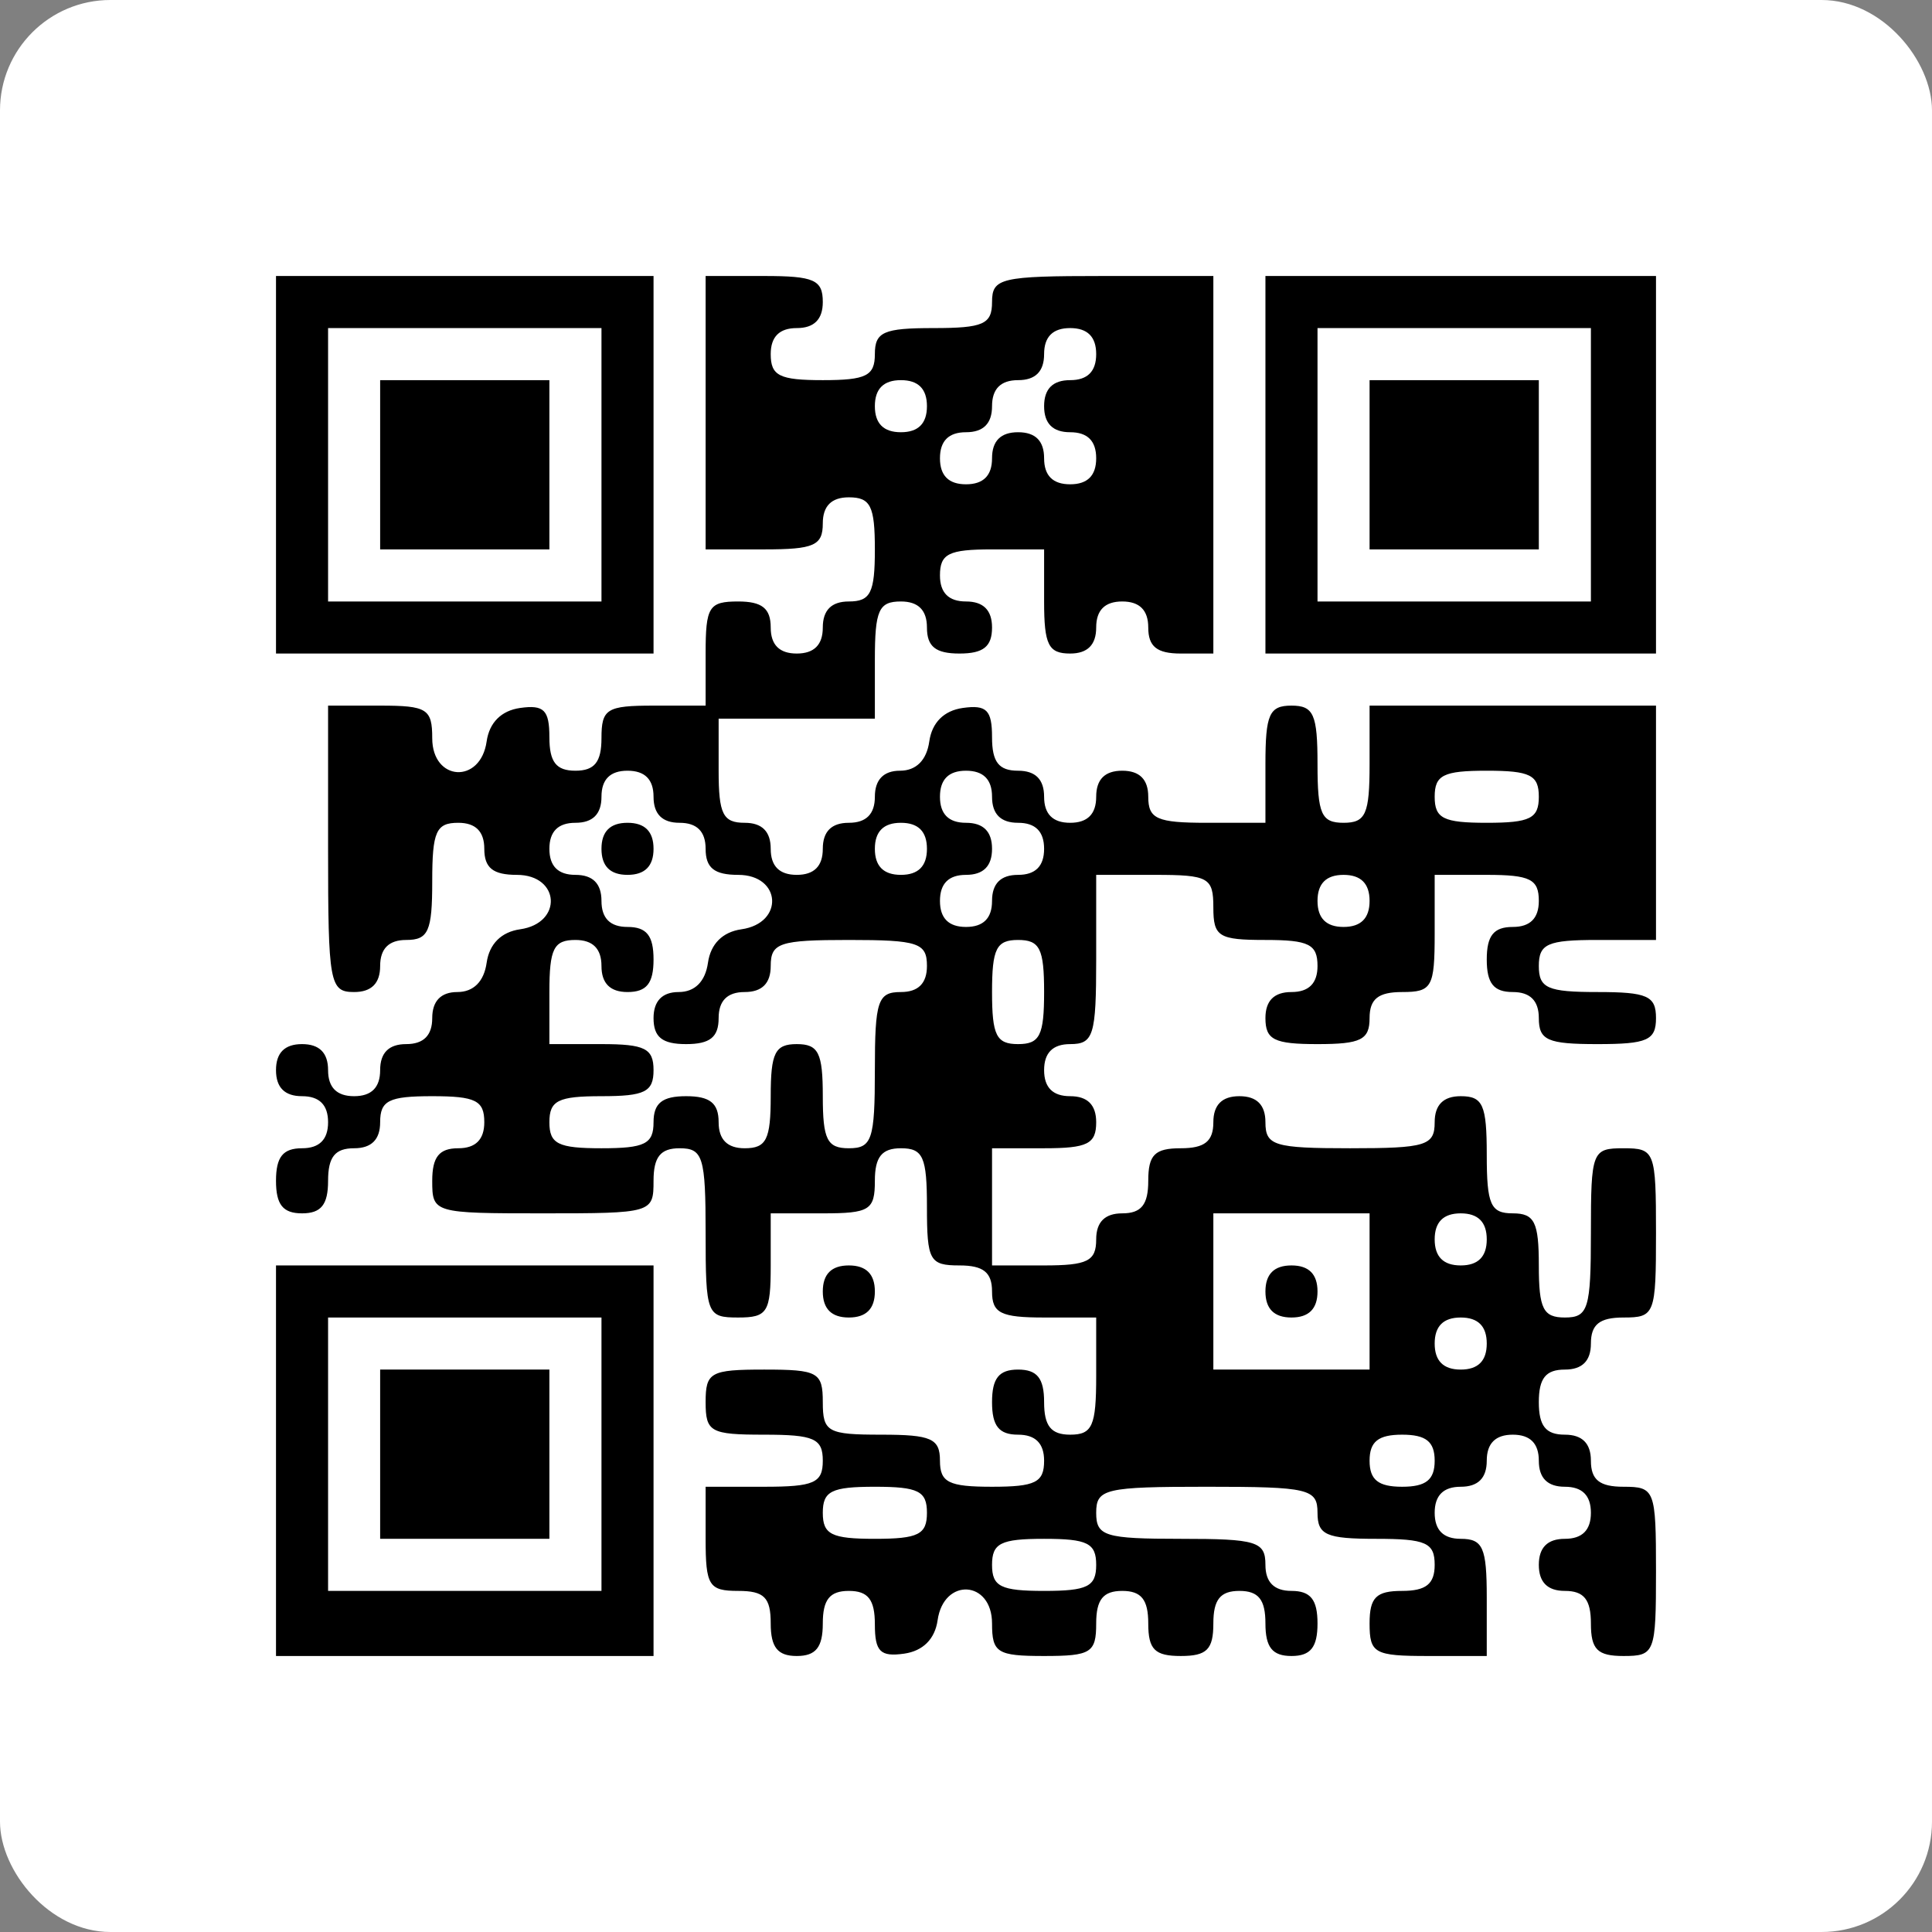 <?xml version="1.0" encoding="UTF-8"?> <svg xmlns="http://www.w3.org/2000/svg" width="140" height="140" viewBox="0 0 140 140" fill="none"><rect x="0" y="0" width="140" height="140" fill="#808080" stroke="none"/> <rect width="140" height="140" rx="8" fill="white"></rect> <path fill-rule="evenodd" clip-rule="evenodd" d="M20 33.679V47.358H33.679H47.358V33.679V20H33.679H20V33.679ZM51.132 29.906V39.811H55.377C58.993 39.811 59.623 39.532 59.623 37.925C59.623 36.667 60.252 36.038 61.509 36.038C63.082 36.038 63.396 36.667 63.396 39.811C63.396 42.956 63.082 43.585 61.509 43.585C60.252 43.585 59.623 44.214 59.623 45.472C59.623 46.729 58.993 47.358 57.736 47.358C56.478 47.358 55.849 46.729 55.849 45.472C55.849 44.088 55.22 43.585 53.491 43.585C51.368 43.585 51.132 43.962 51.132 47.358V51.132H47.358C43.962 51.132 43.585 51.368 43.585 53.491C43.585 55.22 43.082 55.849 41.698 55.849C40.301 55.849 39.811 55.22 39.811 53.425C39.811 51.451 39.417 51.057 37.689 51.302C36.325 51.496 35.459 52.362 35.264 53.726C34.823 56.835 31.321 56.626 31.321 53.491C31.321 51.368 30.943 51.132 27.547 51.132H23.774V61.509C23.774 71.257 23.888 71.887 25.66 71.887C26.918 71.887 27.547 71.257 27.547 70C27.547 68.743 28.176 68.113 29.434 68.113C31.041 68.113 31.321 67.484 31.321 63.868C31.321 60.252 31.6 59.623 33.208 59.623C34.465 59.623 35.094 60.252 35.094 61.509C35.094 62.893 35.724 63.396 37.453 63.396C40.588 63.396 40.797 66.898 37.689 67.34C36.325 67.534 35.459 68.4 35.264 69.764C35.071 71.128 34.312 71.887 33.142 71.887C31.95 71.887 31.321 72.539 31.321 73.774C31.321 75.031 30.692 75.66 29.434 75.66C28.176 75.66 27.547 76.29 27.547 77.547C27.547 78.805 26.918 79.434 25.66 79.434C24.403 79.434 23.774 78.805 23.774 77.547C23.774 76.29 23.144 75.66 21.887 75.66C20.629 75.66 20 76.29 20 77.547C20 78.805 20.629 79.434 21.887 79.434C23.144 79.434 23.774 80.063 23.774 81.321C23.774 82.578 23.144 83.207 21.887 83.207C20.503 83.207 20 83.837 20 85.566C20 87.295 20.503 87.924 21.887 87.924C23.271 87.924 23.774 87.295 23.774 85.566C23.774 83.837 24.276 83.207 25.66 83.207C26.918 83.207 27.547 82.578 27.547 81.321C27.547 79.748 28.176 79.434 31.321 79.434C34.465 79.434 35.094 79.748 35.094 81.321C35.094 82.578 34.465 83.207 33.208 83.207C31.824 83.207 31.321 83.837 31.321 85.566C31.321 87.897 31.415 87.924 39.34 87.924C47.264 87.924 47.358 87.897 47.358 85.566C47.358 83.837 47.861 83.207 49.245 83.207C50.939 83.207 51.132 83.837 51.132 89.34C51.132 95.252 51.217 95.472 53.491 95.472C55.613 95.472 55.849 95.094 55.849 91.698V87.924H59.623C63.019 87.924 63.396 87.689 63.396 85.566C63.396 83.837 63.899 83.207 65.283 83.207C66.891 83.207 67.17 83.837 67.17 87.453C67.17 91.352 67.362 91.698 69.528 91.698C71.257 91.698 71.887 92.201 71.887 93.585C71.887 95.157 72.516 95.472 75.66 95.472H79.434V99.717C79.434 103.333 79.155 103.962 77.547 103.962C76.163 103.962 75.66 103.333 75.66 101.604C75.66 99.874 75.157 99.245 73.774 99.245C72.39 99.245 71.887 99.874 71.887 101.604C71.887 103.333 72.39 103.962 73.774 103.962C75.031 103.962 75.66 104.592 75.66 105.849C75.66 107.422 75.031 107.736 71.887 107.736C68.743 107.736 68.113 107.422 68.113 105.849C68.113 104.242 67.484 103.962 63.868 103.962C59.969 103.962 59.623 103.77 59.623 101.604C59.623 99.438 59.276 99.245 55.377 99.245C51.478 99.245 51.132 99.438 51.132 101.604C51.132 103.77 51.478 103.962 55.377 103.962C58.993 103.962 59.623 104.242 59.623 105.849C59.623 107.457 58.993 107.736 55.377 107.736H51.132V111.509C51.132 114.906 51.368 115.283 53.491 115.283C55.377 115.283 55.849 115.755 55.849 117.642C55.849 119.371 56.352 120 57.736 120C59.12 120 59.623 119.371 59.623 117.642C59.623 115.912 60.126 115.283 61.509 115.283C62.907 115.283 63.396 115.912 63.396 117.708C63.396 119.681 63.791 120.075 65.519 119.83C66.883 119.636 67.749 118.77 67.943 117.406C68.385 114.297 71.887 114.507 71.887 117.642C71.887 119.764 72.264 120 75.66 120C79.057 120 79.434 119.764 79.434 117.642C79.434 115.912 79.937 115.283 81.321 115.283C82.705 115.283 83.207 115.912 83.207 117.642C83.207 119.528 83.679 120 85.566 120C87.453 120 87.924 119.528 87.924 117.642C87.924 115.912 88.427 115.283 89.811 115.283C91.195 115.283 91.698 115.912 91.698 117.642C91.698 119.371 92.201 120 93.585 120C94.969 120 95.472 119.371 95.472 117.642C95.472 115.912 94.969 115.283 93.585 115.283C92.327 115.283 91.698 114.654 91.698 113.396C91.698 111.703 91.069 111.509 85.566 111.509C80.063 111.509 79.434 111.316 79.434 109.623C79.434 107.884 80.063 107.736 87.453 107.736C94.843 107.736 95.472 107.884 95.472 109.623C95.472 111.23 96.101 111.509 99.717 111.509C103.333 111.509 103.962 111.789 103.962 113.396C103.962 114.78 103.333 115.283 101.604 115.283C99.717 115.283 99.245 115.755 99.245 117.642C99.245 119.808 99.591 120 103.491 120H107.736V115.755C107.736 112.139 107.457 111.509 105.849 111.509C104.592 111.509 103.962 110.88 103.962 109.623C103.962 108.365 104.592 107.736 105.849 107.736C107.107 107.736 107.736 107.107 107.736 105.849C107.736 104.592 108.365 103.962 109.623 103.962C110.88 103.962 111.509 104.592 111.509 105.849C111.509 107.107 112.139 107.736 113.396 107.736C114.654 107.736 115.283 108.365 115.283 109.623C115.283 110.88 114.654 111.509 113.396 111.509C112.139 111.509 111.509 112.139 111.509 113.396C111.509 114.654 112.139 115.283 113.396 115.283C114.78 115.283 115.283 115.912 115.283 117.642C115.283 119.528 115.755 120 117.642 120C119.915 120 120 119.78 120 113.868C120 107.956 119.915 107.736 117.642 107.736C115.912 107.736 115.283 107.233 115.283 105.849C115.283 104.592 114.654 103.962 113.396 103.962C112.012 103.962 111.509 103.333 111.509 101.604C111.509 99.874 112.012 99.245 113.396 99.245C114.654 99.245 115.283 98.616 115.283 97.359C115.283 95.975 115.912 95.472 117.642 95.472C119.915 95.472 120 95.252 120 89.34C120 83.427 119.915 83.207 117.642 83.207C115.368 83.207 115.283 83.427 115.283 89.34C115.283 94.843 115.09 95.472 113.396 95.472C111.824 95.472 111.509 94.843 111.509 91.698C111.509 88.554 111.195 87.924 109.623 87.924C108.015 87.924 107.736 87.295 107.736 83.679C107.736 80.063 107.457 79.434 105.849 79.434C104.592 79.434 103.962 80.063 103.962 81.321C103.962 83.014 103.333 83.207 97.83 83.207C92.327 83.207 91.698 83.014 91.698 81.321C91.698 80.063 91.069 79.434 89.811 79.434C88.554 79.434 87.924 80.063 87.924 81.321C87.924 82.705 87.295 83.207 85.566 83.207C83.679 83.207 83.207 83.679 83.207 85.566C83.207 87.295 82.705 87.924 81.321 87.924C80.063 87.924 79.434 88.554 79.434 89.811C79.434 91.384 78.805 91.698 75.66 91.698H71.887V87.453V83.207H75.66C78.805 83.207 79.434 82.893 79.434 81.321C79.434 80.063 78.805 79.434 77.547 79.434C76.29 79.434 75.66 78.805 75.66 77.547C75.66 76.29 76.29 75.66 77.547 75.66C79.241 75.66 79.434 75.031 79.434 69.528V63.396H83.679C87.578 63.396 87.924 63.589 87.924 65.755C87.924 67.877 88.302 68.113 91.698 68.113C94.843 68.113 95.472 68.427 95.472 70C95.472 71.257 94.843 71.887 93.585 71.887C92.327 71.887 91.698 72.516 91.698 73.774C91.698 75.346 92.327 75.66 95.472 75.66C98.616 75.66 99.245 75.346 99.245 73.774C99.245 72.39 99.874 71.887 101.604 71.887C103.77 71.887 103.962 71.541 103.962 67.641V63.396H107.736C110.88 63.396 111.509 63.71 111.509 65.283C111.509 66.541 110.88 67.17 109.623 67.17C108.239 67.17 107.736 67.799 107.736 69.528C107.736 71.257 108.239 71.887 109.623 71.887C110.88 71.887 111.509 72.516 111.509 73.774C111.509 75.381 112.139 75.66 115.755 75.66C119.371 75.66 120 75.381 120 73.774C120 72.166 119.371 71.887 115.755 71.887C112.139 71.887 111.509 71.608 111.509 70C111.509 68.392 112.139 68.113 115.755 68.113H120V59.623V51.132H109.623H99.245V55.377C99.245 58.993 98.966 59.623 97.359 59.623C95.751 59.623 95.472 58.993 95.472 55.377C95.472 51.761 95.192 51.132 93.585 51.132C91.977 51.132 91.698 51.761 91.698 55.377V59.623H87.453C83.837 59.623 83.207 59.343 83.207 57.736C83.207 56.478 82.578 55.849 81.321 55.849C80.063 55.849 79.434 56.478 79.434 57.736C79.434 58.993 78.805 59.623 77.547 59.623C76.29 59.623 75.66 58.993 75.66 57.736C75.66 56.478 75.031 55.849 73.774 55.849C72.376 55.849 71.887 55.22 71.887 53.425C71.887 51.451 71.493 51.057 69.764 51.302C68.4 51.496 67.534 52.362 67.34 53.726C67.146 55.091 66.388 55.849 65.217 55.849C64.025 55.849 63.396 56.501 63.396 57.736C63.396 58.993 62.767 59.623 61.509 59.623C60.252 59.623 59.623 60.252 59.623 61.509C59.623 62.767 58.993 63.396 57.736 63.396C56.478 63.396 55.849 62.767 55.849 61.509C55.849 60.252 55.22 59.623 53.962 59.623C52.39 59.623 52.075 58.993 52.075 55.849V52.075H57.736H63.396V47.83C63.396 44.214 63.675 43.585 65.283 43.585C66.541 43.585 67.17 44.214 67.17 45.472C67.17 46.856 67.799 47.358 69.528 47.358C71.257 47.358 71.887 46.856 71.887 45.472C71.887 44.214 71.257 43.585 70 43.585C68.743 43.585 68.113 42.956 68.113 41.698C68.113 40.126 68.743 39.811 71.887 39.811H75.66V43.585C75.66 46.729 75.975 47.358 77.547 47.358C78.805 47.358 79.434 46.729 79.434 45.472C79.434 44.214 80.063 43.585 81.321 43.585C82.578 43.585 83.207 44.214 83.207 45.472C83.207 46.856 83.837 47.358 85.566 47.358H87.924V33.679V20H79.906C72.516 20 71.887 20.148 71.887 21.887C71.887 23.494 71.257 23.774 67.641 23.774C64.025 23.774 63.396 24.053 63.396 25.66C63.396 27.233 62.767 27.547 59.623 27.547C56.478 27.547 55.849 27.233 55.849 25.66C55.849 24.403 56.478 23.774 57.736 23.774C58.993 23.774 59.623 23.144 59.623 21.887C59.623 20.279 58.993 20 55.377 20H51.132V29.906ZM91.698 33.679V47.358H105.849H120V33.679V20H105.849H91.698V33.679ZM43.585 33.679V43.585H33.679H23.774V33.679V23.774H33.679H43.585V33.679ZM79.434 25.66C79.434 26.918 78.805 27.547 77.547 27.547C76.29 27.547 75.66 28.176 75.66 29.434C75.66 30.692 76.29 31.321 77.547 31.321C78.805 31.321 79.434 31.95 79.434 33.208C79.434 34.465 78.805 35.094 77.547 35.094C76.29 35.094 75.66 34.465 75.66 33.208C75.66 31.95 75.031 31.321 73.774 31.321C72.516 31.321 71.887 31.95 71.887 33.208C71.887 34.465 71.257 35.094 70 35.094C68.743 35.094 68.113 34.465 68.113 33.208C68.113 31.95 68.743 31.321 70 31.321C71.257 31.321 71.887 30.692 71.887 29.434C71.887 28.176 72.516 27.547 73.774 27.547C75.031 27.547 75.66 26.918 75.66 25.66C75.66 24.403 76.29 23.774 77.547 23.774C78.805 23.774 79.434 24.403 79.434 25.66ZM115.283 33.679V43.585H105.377H95.472V33.679V23.774H105.377H115.283V33.679ZM27.547 33.679V39.811H33.679H39.811V33.679V27.547H33.679H27.547V33.679ZM67.17 29.434C67.17 30.692 66.541 31.321 65.283 31.321C64.025 31.321 63.396 30.692 63.396 29.434C63.396 28.176 64.025 27.547 65.283 27.547C66.541 27.547 67.17 28.176 67.17 29.434ZM99.245 33.679V39.811H105.377H111.509V33.679V27.547H105.377H99.245V33.679ZM47.358 57.736C47.358 58.993 47.988 59.623 49.245 59.623C50.503 59.623 51.132 60.252 51.132 61.509C51.132 62.893 51.761 63.396 53.491 63.396C56.626 63.396 56.835 66.898 53.726 67.34C52.362 67.534 51.496 68.4 51.302 69.764C51.108 71.128 50.35 71.887 49.179 71.887C47.988 71.887 47.358 72.539 47.358 73.774C47.358 75.157 47.988 75.66 49.717 75.66C51.446 75.66 52.075 75.157 52.075 73.774C52.075 72.516 52.705 71.887 53.962 71.887C55.22 71.887 55.849 71.257 55.849 70C55.849 68.323 56.478 68.113 61.509 68.113C66.541 68.113 67.17 68.323 67.17 70C67.17 71.257 66.541 71.887 65.283 71.887C63.606 71.887 63.396 72.516 63.396 77.547C63.396 82.578 63.187 83.207 61.509 83.207C59.937 83.207 59.623 82.578 59.623 79.434C59.623 76.29 59.309 75.66 57.736 75.66C56.163 75.66 55.849 76.29 55.849 79.434C55.849 82.578 55.535 83.207 53.962 83.207C52.705 83.207 52.075 82.578 52.075 81.321C52.075 79.937 51.446 79.434 49.717 79.434C47.988 79.434 47.358 79.937 47.358 81.321C47.358 82.893 46.729 83.207 43.585 83.207C40.441 83.207 39.811 82.893 39.811 81.321C39.811 79.748 40.441 79.434 43.585 79.434C46.729 79.434 47.358 79.12 47.358 77.547C47.358 75.975 46.729 75.66 43.585 75.66H39.811V71.887C39.811 68.743 40.126 68.113 41.698 68.113C42.956 68.113 43.585 68.743 43.585 70C43.585 71.257 44.214 71.887 45.472 71.887C46.856 71.887 47.358 71.257 47.358 69.528C47.358 67.799 46.856 67.17 45.472 67.17C44.214 67.17 43.585 66.541 43.585 65.283C43.585 64.025 42.956 63.396 41.698 63.396C40.441 63.396 39.811 62.767 39.811 61.509C39.811 60.252 40.441 59.623 41.698 59.623C42.956 59.623 43.585 58.993 43.585 57.736C43.585 56.478 44.214 55.849 45.472 55.849C46.729 55.849 47.358 56.478 47.358 57.736ZM71.887 57.736C71.887 58.993 72.516 59.623 73.774 59.623C75.031 59.623 75.66 60.252 75.66 61.509C75.66 62.767 75.031 63.396 73.774 63.396C72.516 63.396 71.887 64.025 71.887 65.283C71.887 66.541 71.257 67.17 70 67.17C68.743 67.17 68.113 66.541 68.113 65.283C68.113 64.025 68.743 63.396 70 63.396C71.257 63.396 71.887 62.767 71.887 61.509C71.887 60.252 71.257 59.623 70 59.623C68.743 59.623 68.113 58.993 68.113 57.736C68.113 56.478 68.743 55.849 70 55.849C71.257 55.849 71.887 56.478 71.887 57.736ZM111.509 57.736C111.509 59.309 110.88 59.623 107.736 59.623C104.592 59.623 103.962 59.309 103.962 57.736C103.962 56.163 104.592 55.849 107.736 55.849C110.88 55.849 111.509 56.163 111.509 57.736ZM43.585 61.509C43.585 62.767 44.214 63.396 45.472 63.396C46.729 63.396 47.358 62.767 47.358 61.509C47.358 60.252 46.729 59.623 45.472 59.623C44.214 59.623 43.585 60.252 43.585 61.509ZM67.17 61.509C67.17 62.767 66.541 63.396 65.283 63.396C64.025 63.396 63.396 62.767 63.396 61.509C63.396 60.252 64.025 59.623 65.283 59.623C66.541 59.623 67.17 60.252 67.17 61.509ZM99.245 65.283C99.245 66.541 98.616 67.17 97.359 67.17C96.101 67.17 95.472 66.541 95.472 65.283C95.472 64.025 96.101 63.396 97.359 63.396C98.616 63.396 99.245 64.025 99.245 65.283ZM75.66 71.887C75.66 75.031 75.346 75.66 73.774 75.66C72.201 75.66 71.887 75.031 71.887 71.887C71.887 68.743 72.201 68.113 73.774 68.113C75.346 68.113 75.66 68.743 75.66 71.887ZM99.245 93.585V99.245H93.585H87.924V93.585V87.924H93.585H99.245V93.585ZM107.736 89.811C107.736 91.069 107.107 91.698 105.849 91.698C104.592 91.698 103.962 91.069 103.962 89.811C103.962 88.554 104.592 87.924 105.849 87.924C107.107 87.924 107.736 88.554 107.736 89.811ZM20 105.849V120H33.679H47.358V105.849V91.698H33.679H20V105.849ZM59.623 93.585C59.623 94.843 60.252 95.472 61.509 95.472C62.767 95.472 63.396 94.843 63.396 93.585C63.396 92.327 62.767 91.698 61.509 91.698C60.252 91.698 59.623 92.327 59.623 93.585ZM91.698 93.585C91.698 94.843 92.327 95.472 93.585 95.472C94.843 95.472 95.472 94.843 95.472 93.585C95.472 92.327 94.843 91.698 93.585 91.698C92.327 91.698 91.698 92.327 91.698 93.585ZM43.585 105.377V115.283H33.679H23.774V105.377V95.472H33.679H43.585V105.377ZM107.736 97.359C107.736 98.616 107.107 99.245 105.849 99.245C104.592 99.245 103.962 98.616 103.962 97.359C103.962 96.101 104.592 95.472 105.849 95.472C107.107 95.472 107.736 96.101 107.736 97.359ZM27.547 105.377V111.509H33.679H39.811V105.377V99.245H33.679H27.547V105.377ZM103.962 105.849C103.962 107.233 103.333 107.736 101.604 107.736C99.874 107.736 99.245 107.233 99.245 105.849C99.245 104.465 99.874 103.962 101.604 103.962C103.333 103.962 103.962 104.465 103.962 105.849ZM67.17 109.623C67.17 111.195 66.541 111.509 63.396 111.509C60.252 111.509 59.623 111.195 59.623 109.623C59.623 108.05 60.252 107.736 63.396 107.736C66.541 107.736 67.17 108.05 67.17 109.623ZM79.434 113.396C79.434 114.969 78.805 115.283 75.66 115.283C72.516 115.283 71.887 114.969 71.887 113.396C71.887 111.824 72.516 111.509 75.66 111.509C78.805 111.509 79.434 111.824 79.434 113.396Z" fill="black"></path> </svg> 